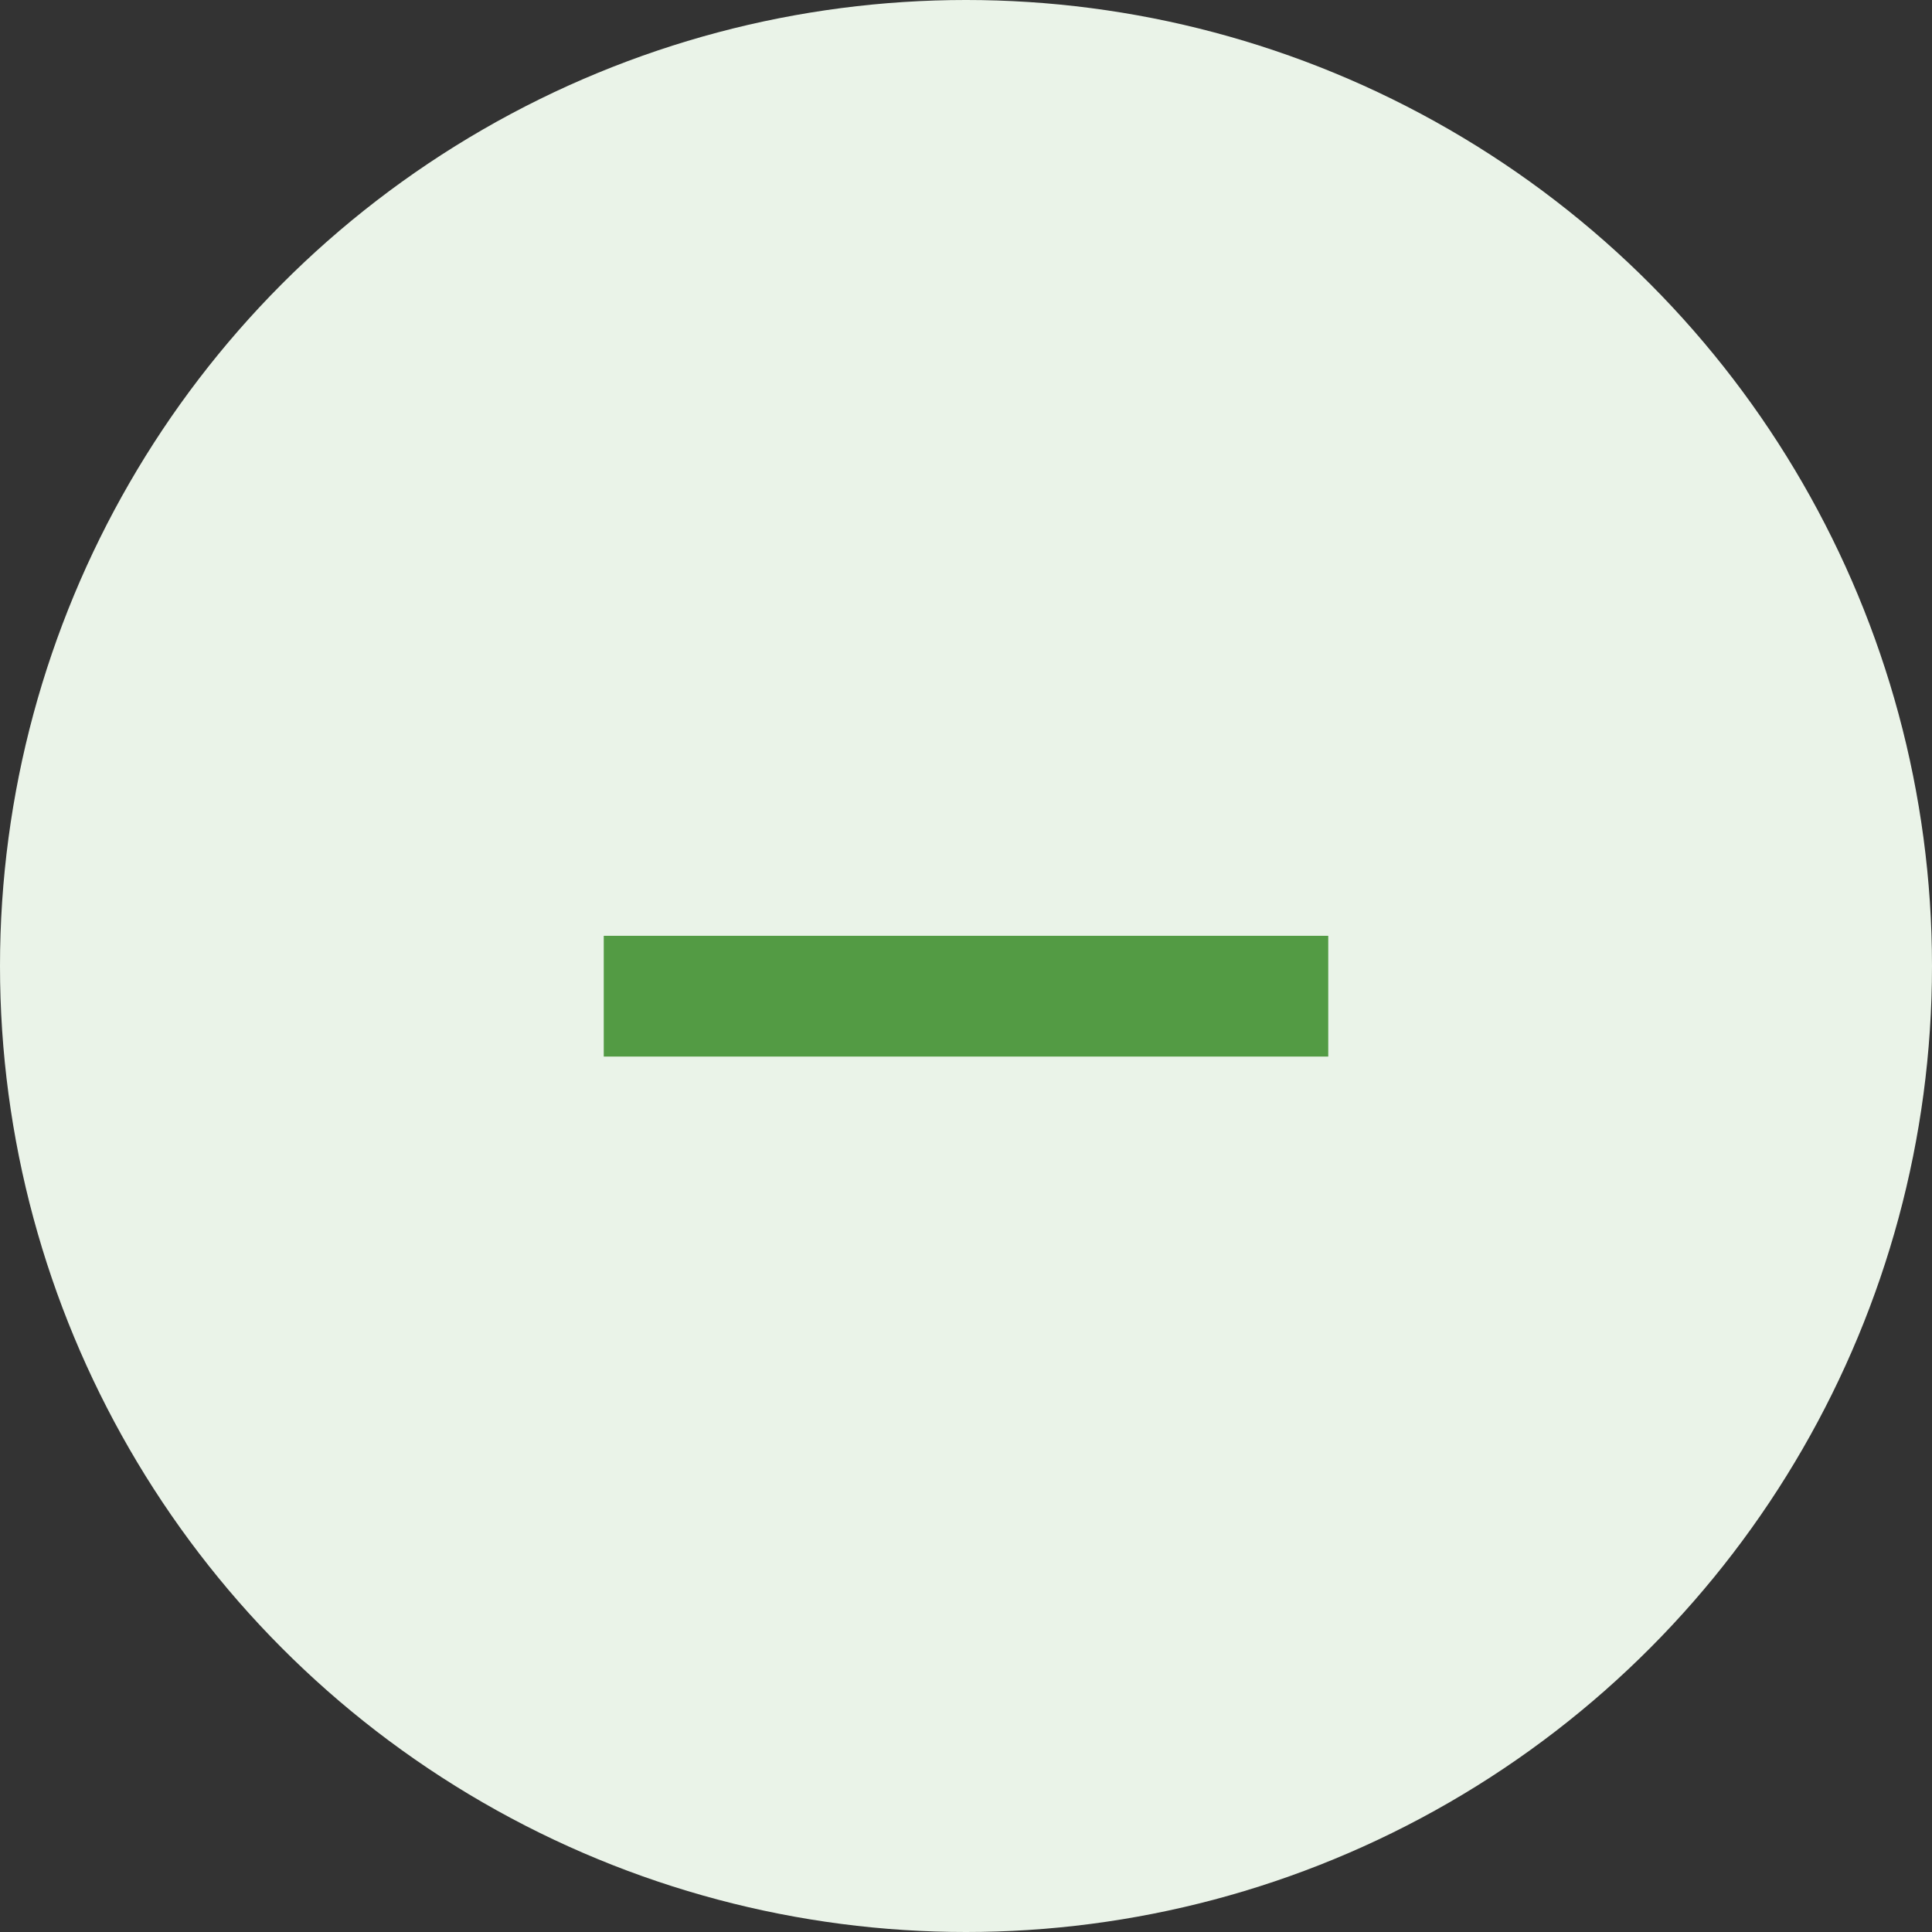 <svg width="32" height="32" viewBox="0 0 32 32" fill="none" xmlns="http://www.w3.org/2000/svg">
<rect x="0" y="0" width="32" height="32" fill="#333333" stroke="none"/>
<circle cx="16" cy="16" r="16" fill="#EAF3E8"/>
<path fill-rule="evenodd" clip-rule="evenodd" d="M22 17.5H10V15.5H22V17.5Z" fill="#539B44"/>
</svg>
